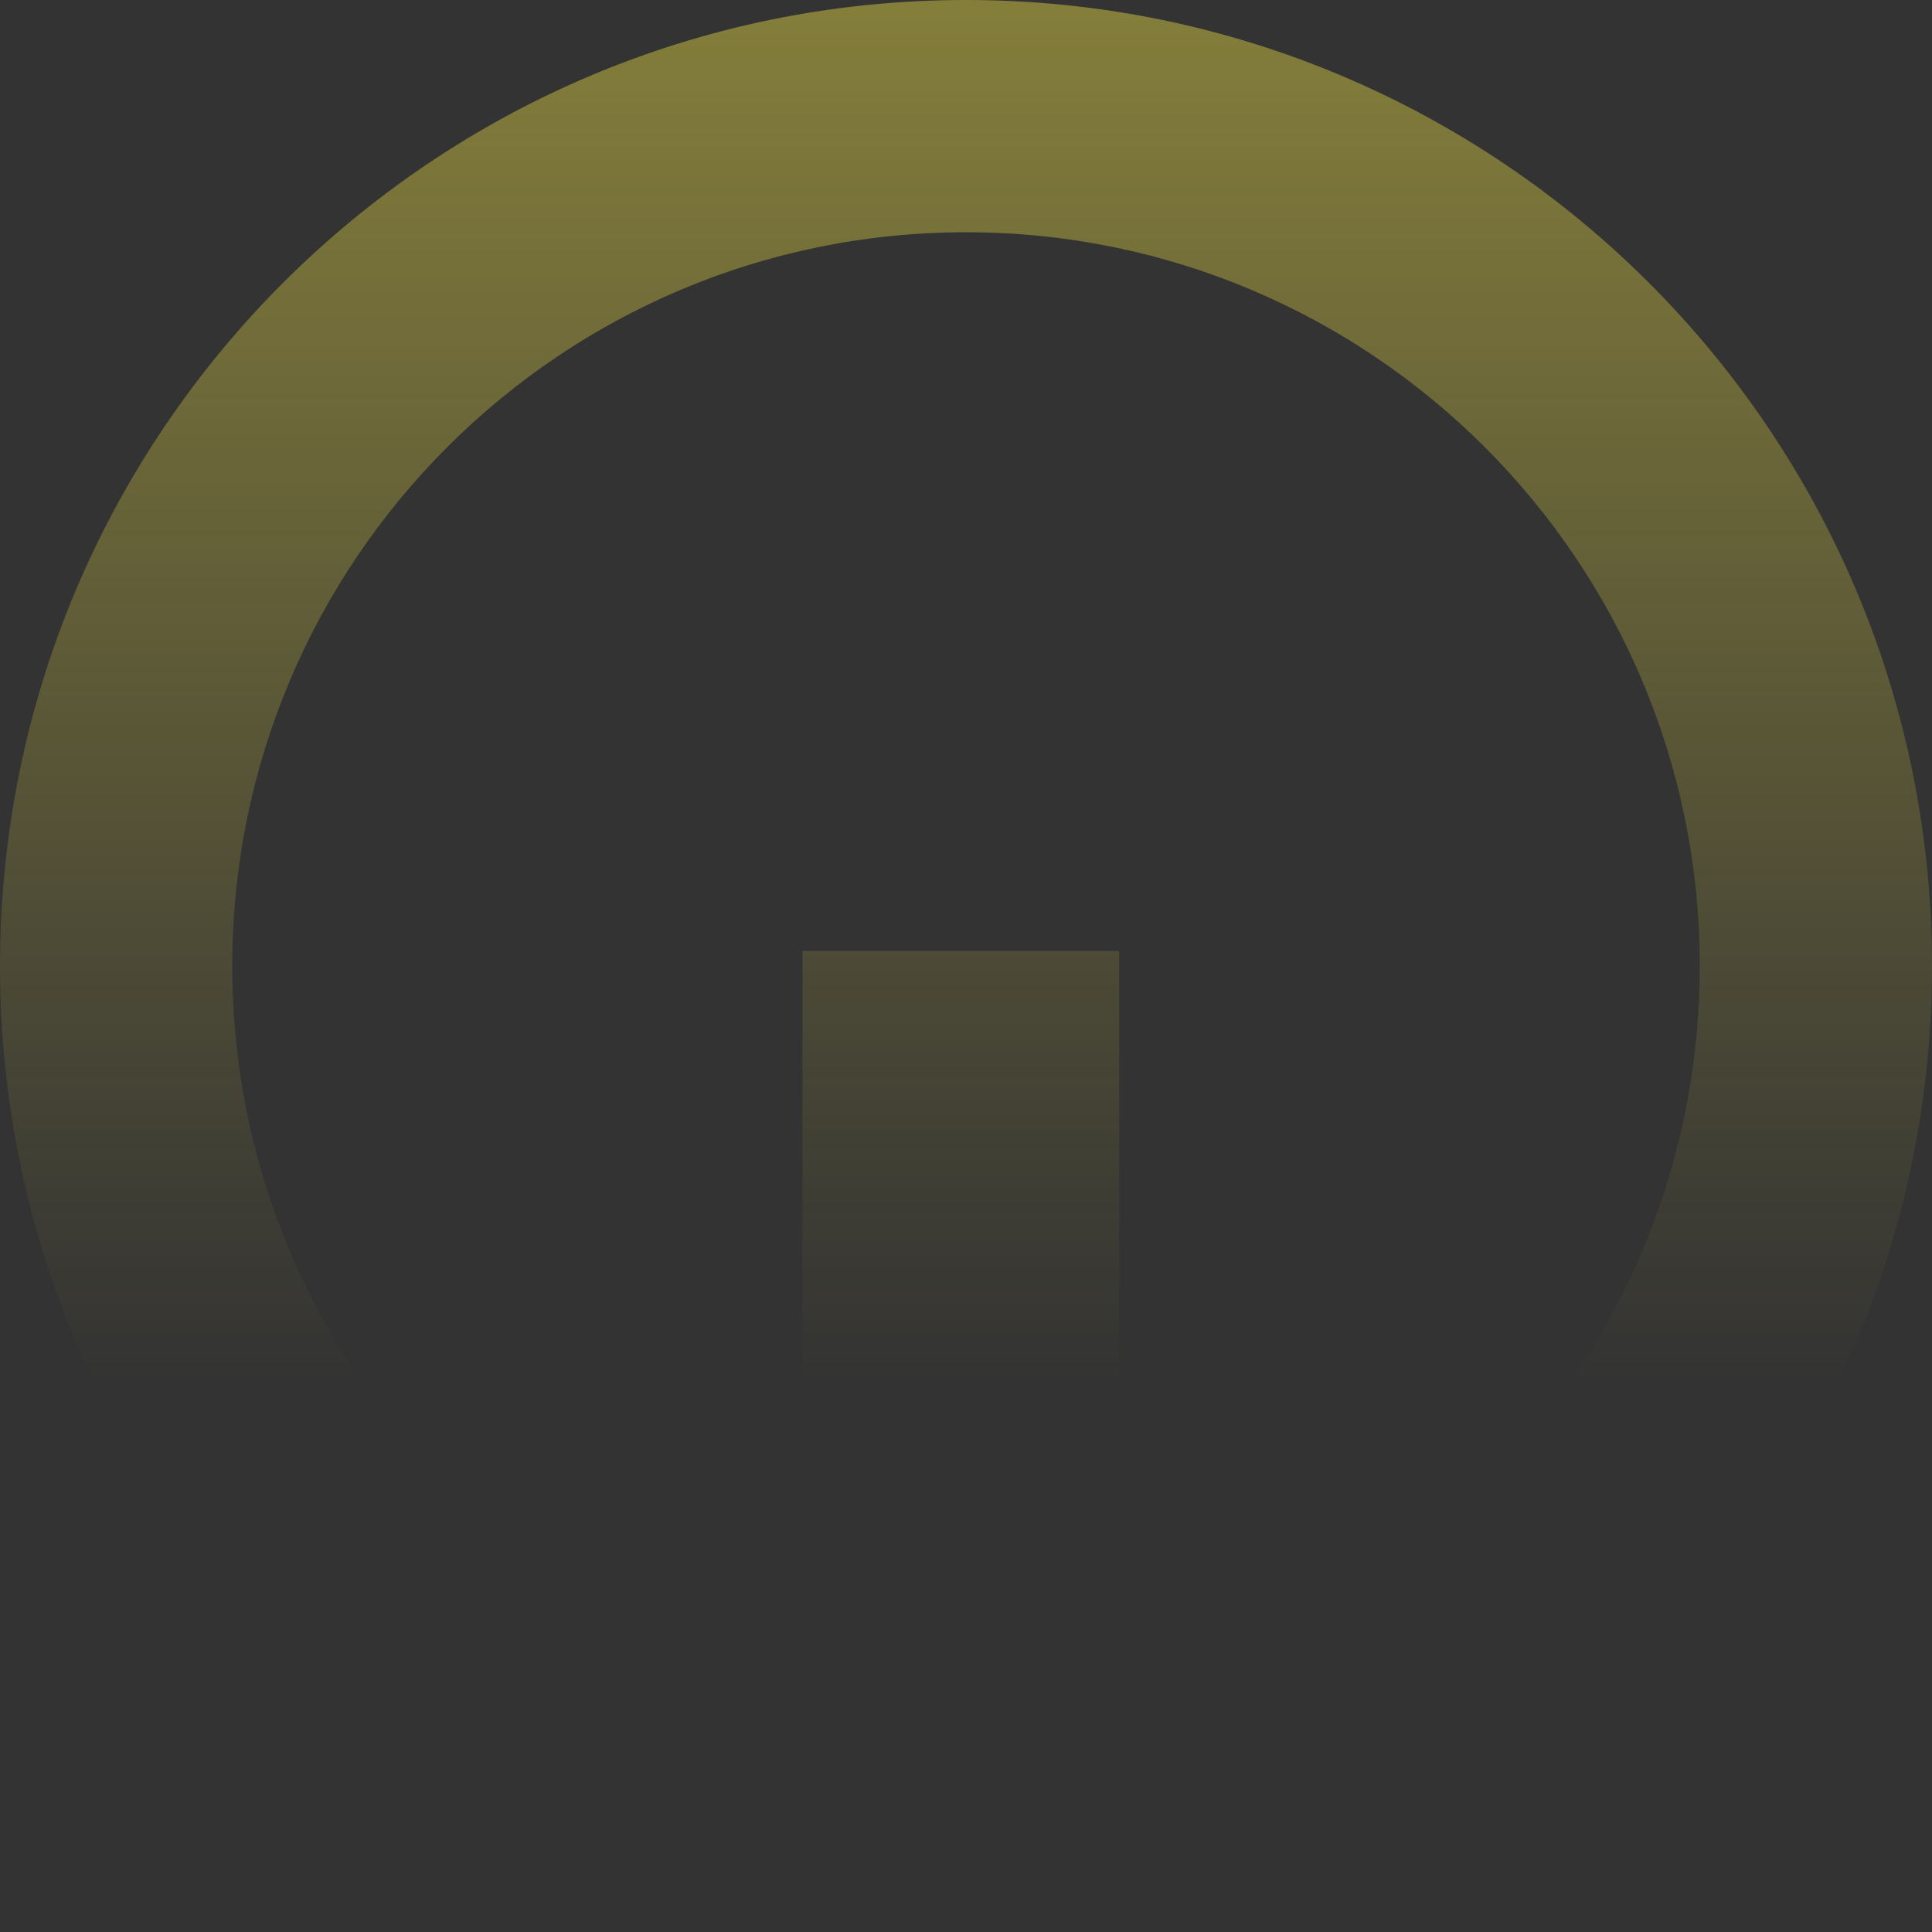 <svg width="640" height="640" viewBox="0 0 640 640" fill="none" xmlns="http://www.w3.org/2000/svg">
<rect x="0" y="0" width="640" height="640" fill="#333333" stroke="none"/>
<path d="M320 0C496.731 4.12337e-06 640 143.269 640 320C640 496.731 496.731 640 320 640C143.269 640 4.12552e-06 496.731 0 320C0 143.269 143.269 0 320 0ZM320 76.939C185.762 76.939 76.939 185.762 76.939 320C76.939 435.619 157.668 532.382 265.833 557V315H370.751V557.752C480.628 534.412 563.061 436.833 563.061 320C563.061 185.762 454.238 76.939 320 76.939Z" fill="url(#paint0_linear_17065_12832)"/>
<defs>
<linearGradient id="paint0_linear_17065_12832" x1="320" y1="0" x2="320" y2="640" gradientUnits="userSpaceOnUse">
<stop stop-color="#FFEF47" stop-opacity="0.4"/>
<stop offset="0.716" stop-color="#FFEF47" stop-opacity="0"/>
</linearGradient>
</defs>
</svg>
